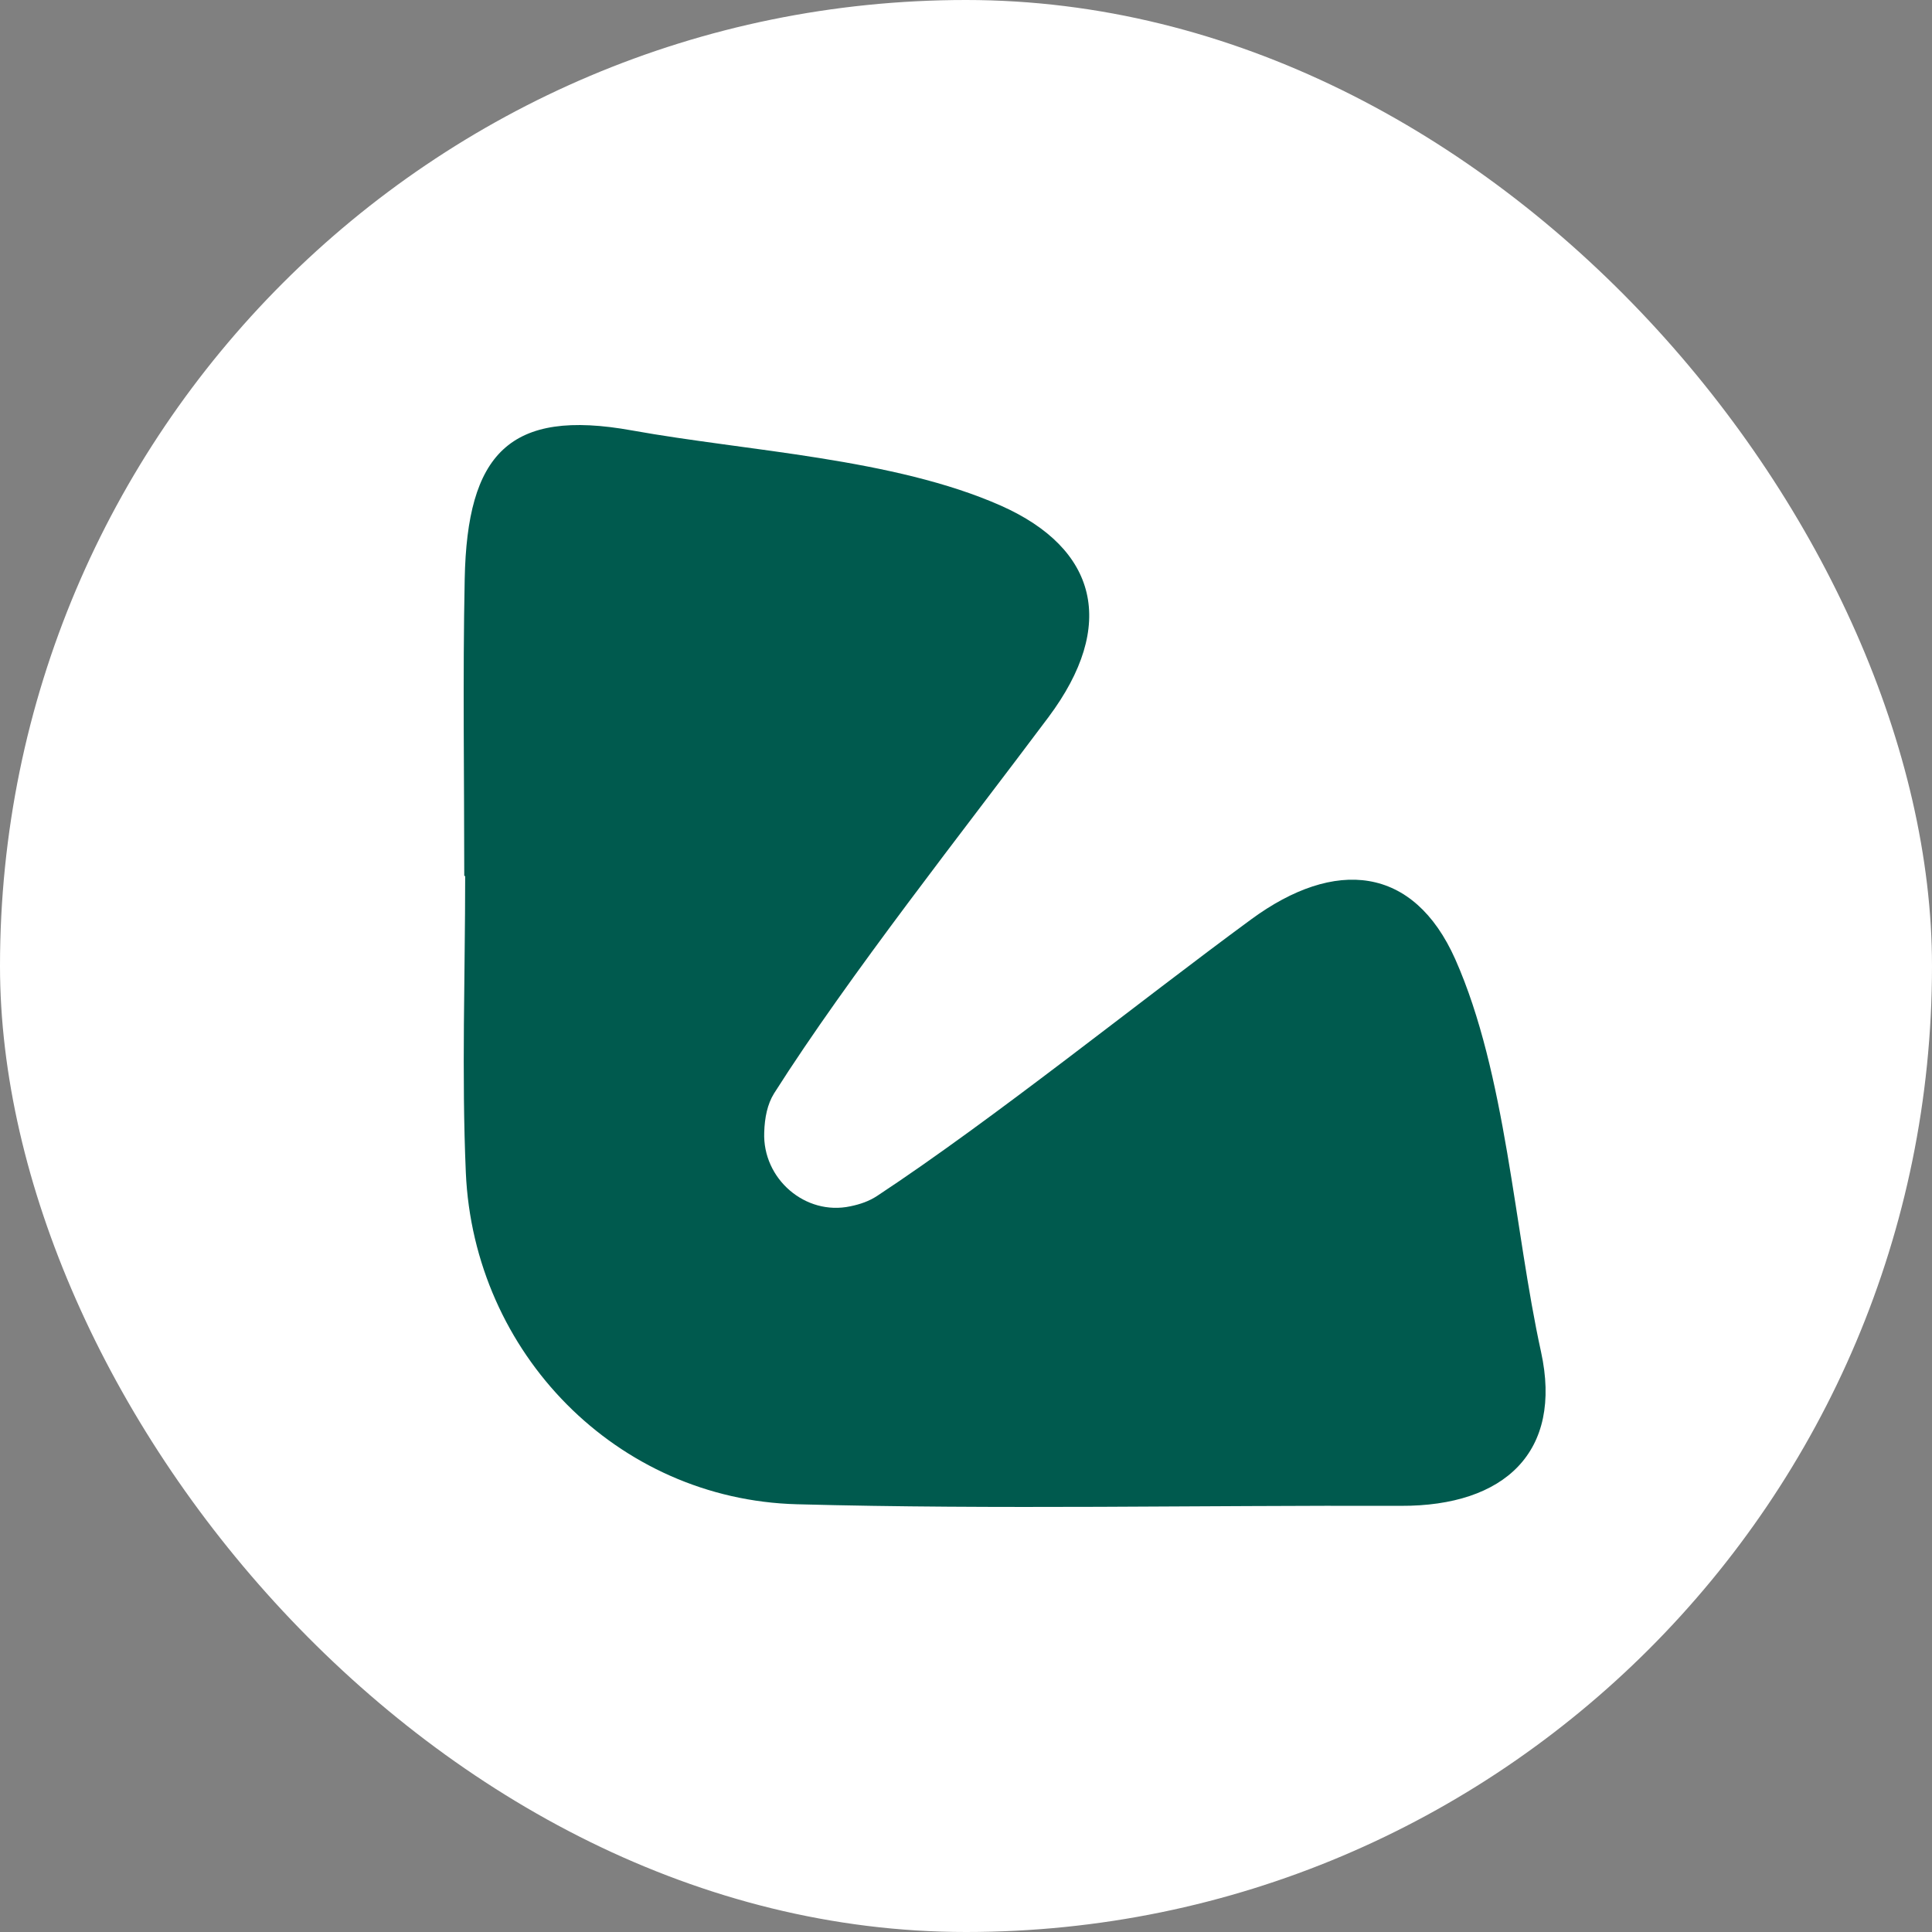 <?xml version="1.0" encoding="UTF-8"?> <svg xmlns="http://www.w3.org/2000/svg" width="100" height="100" viewBox="0 0 100 100" fill="none"><rect x="0" y="0" width="100" height="100" fill="#808080" stroke="none"/><rect width="100" height="100" rx="50" fill="white"></rect><path d="M24.077 45.357C24.077 50.467 23.891 55.589 24.111 60.687C24.518 70.044 31.932 77.615 41.252 77.86C51.665 78.14 62.089 77.907 72.501 77.942C77.904 77.965 80.891 75.13 79.764 69.974C78.369 63.615 77.963 55.6 75.325 49.651C73.163 44.797 69.096 44.401 64.761 47.586C58.928 51.867 51.432 57.922 45.401 61.9C44.994 62.169 44.529 62.332 44.018 62.437C41.682 62.939 39.463 61.014 39.556 58.61C39.579 57.852 39.718 57.152 40.067 56.592C43.948 50.479 49.933 42.919 54.268 37.121C57.835 32.349 56.789 28.394 51.816 26.177C46.261 23.716 38.672 23.354 32.722 22.281C26.343 21.126 24.181 23.506 24.053 29.969C23.949 35.091 24.03 40.212 24.03 45.334H24.053L24.077 45.357Z" fill="#005A4E"></path></svg> 